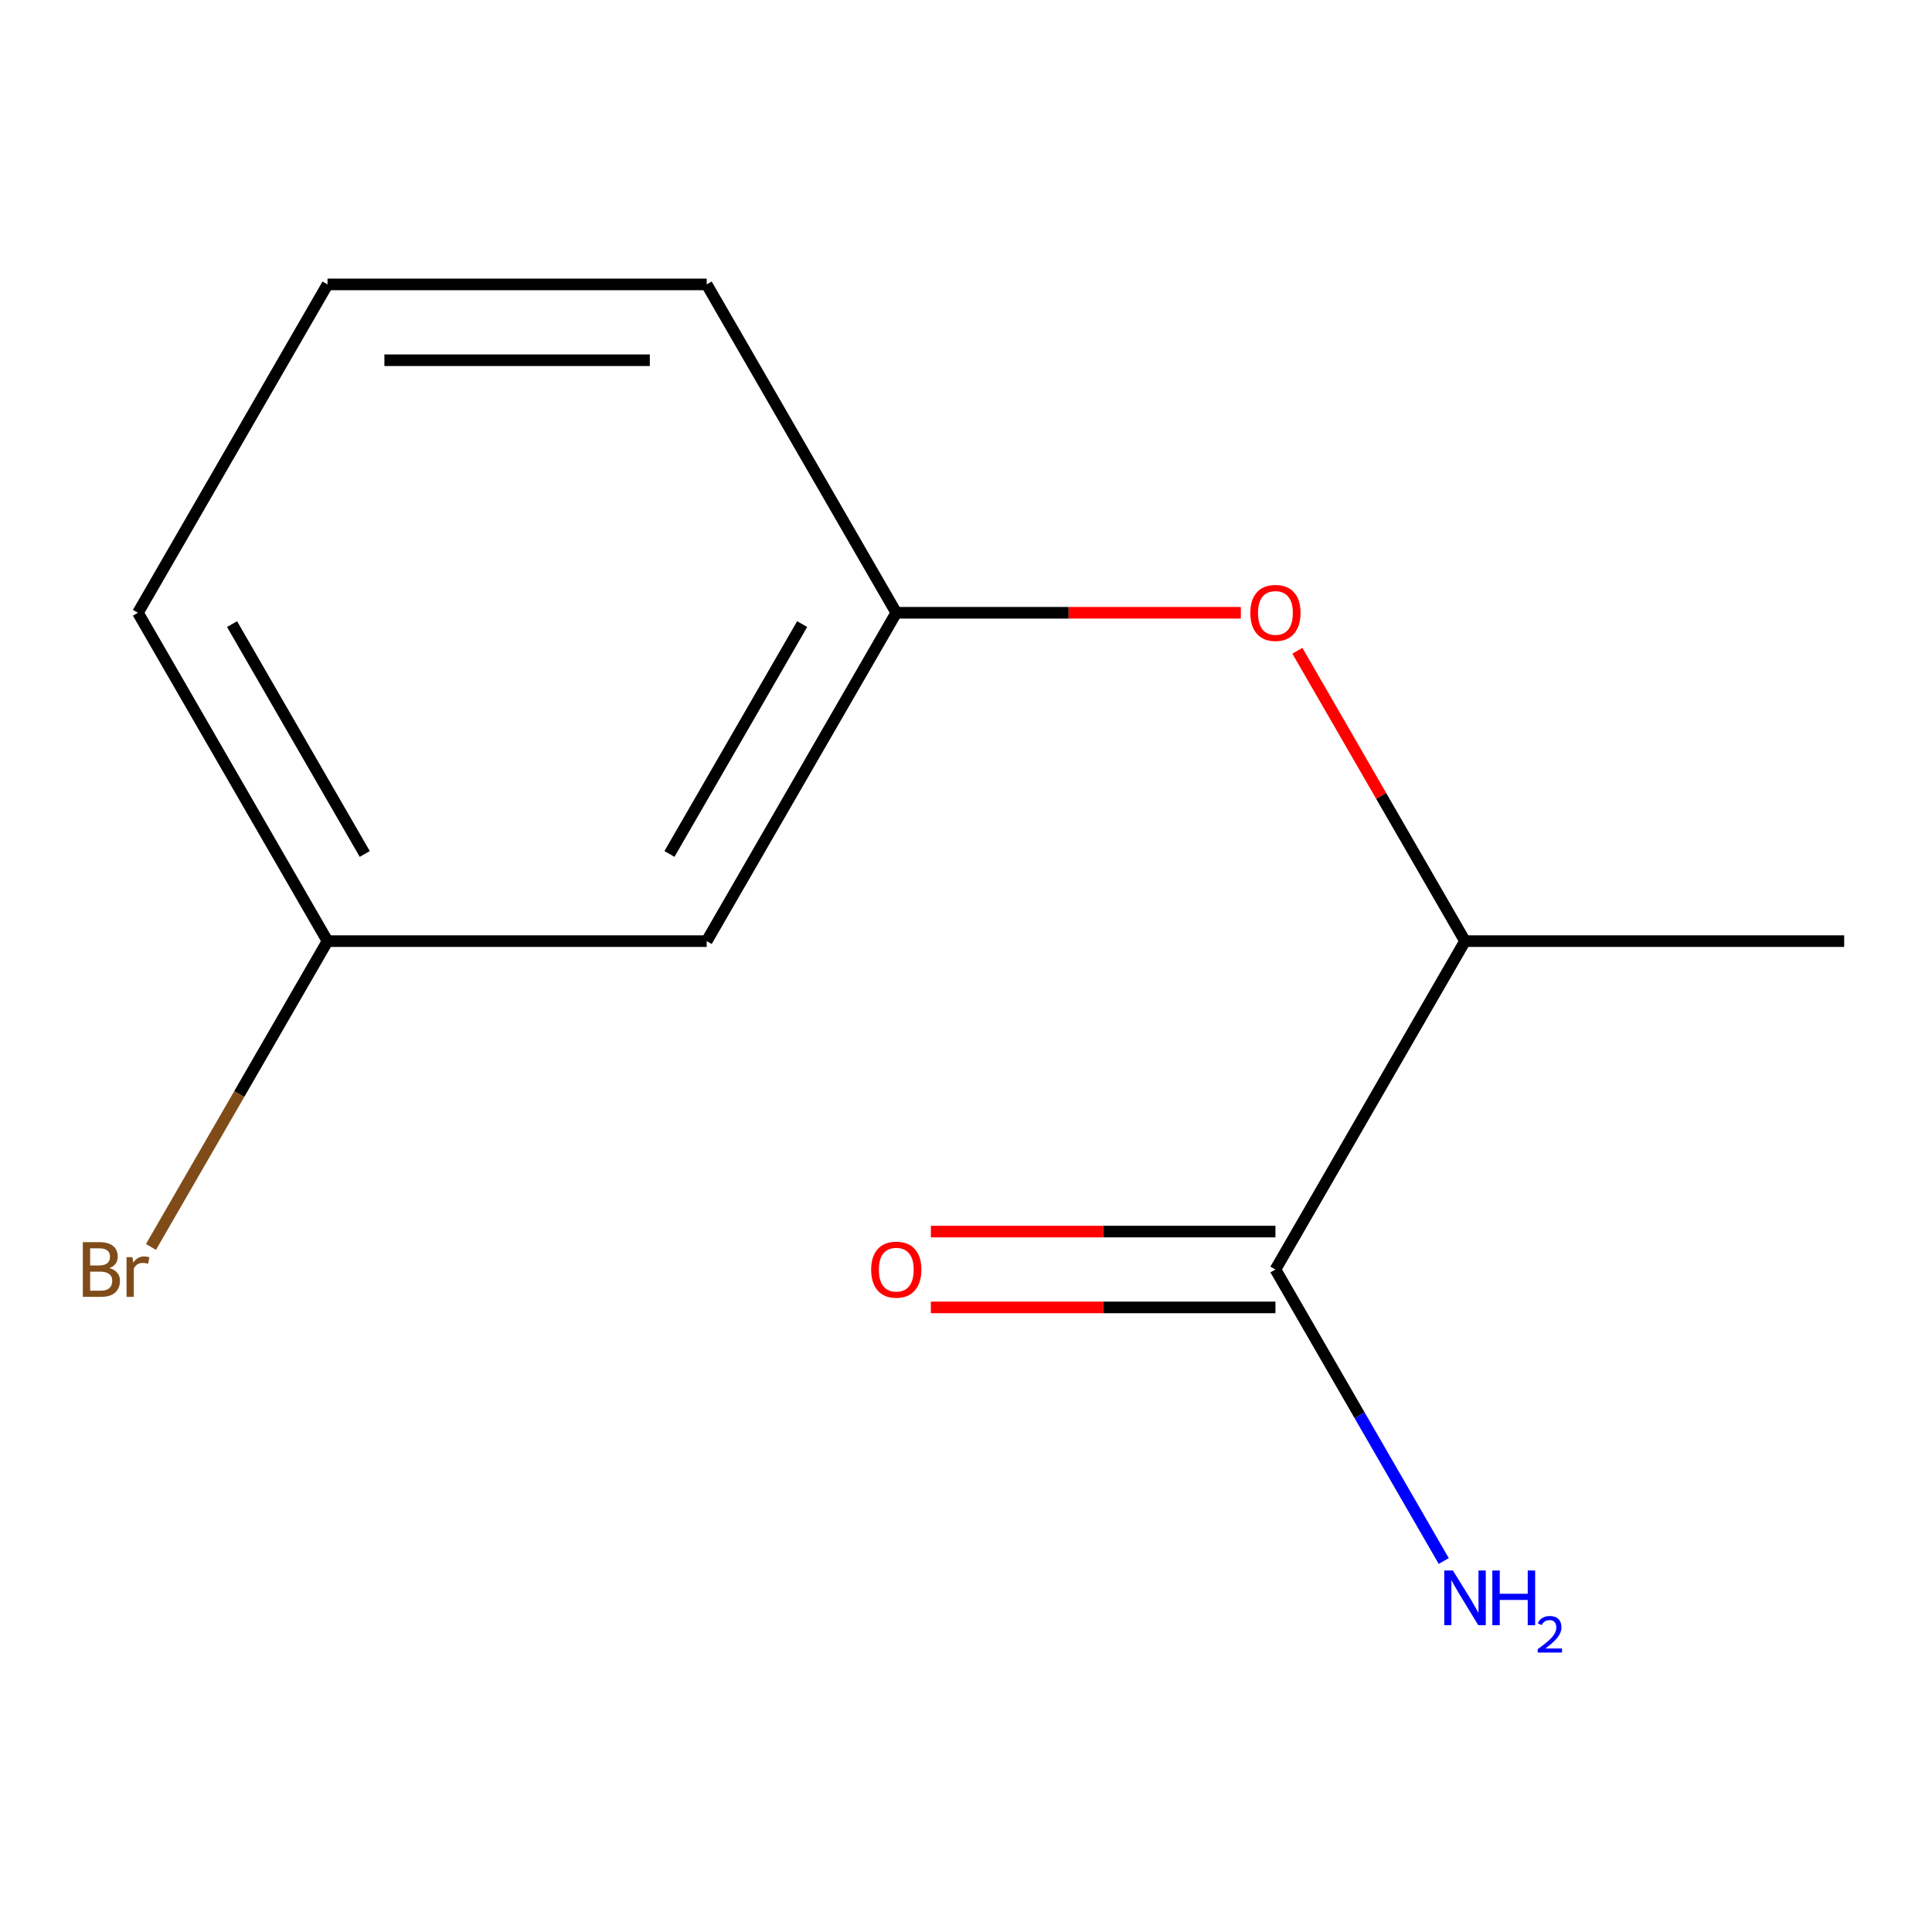 <?xml version='1.0' encoding='iso-8859-1'?>
<svg version='1.1' baseProfile='full'
              xmlns='http://www.w3.org/2000/svg'
                      xmlns:rdkit='http://www.rdkit.org/xml'
                      xmlns:xlink='http://www.w3.org/1999/xlink'
                  xml:space='preserve'
width='1000px' height='1000px' viewBox='0 0 1000 1000'>
<!-- END OF HEADER -->
<rect style='opacity:1.0;fill:#FFFFFF;stroke:none' width='1000' height='1000' x='0' y='0'> </rect>
<path class='bond-1' d='M 660.163,657.089 L 758.291,487.128' style='fill:none;fill-rule:evenodd;stroke:#000000;stroke-width:6px;stroke-linecap:butt;stroke-linejoin:miter;stroke-opacity:1' />
<path class='bond-3' d='M 660.163,637.464 L 570.989,637.464' style='fill:none;fill-rule:evenodd;stroke:#000000;stroke-width:6px;stroke-linecap:butt;stroke-linejoin:miter;stroke-opacity:1' />
<path class='bond-3' d='M 570.989,637.464 L 481.815,637.464' style='fill:none;fill-rule:evenodd;stroke:#FF0000;stroke-width:6px;stroke-linecap:butt;stroke-linejoin:miter;stroke-opacity:1' />
<path class='bond-3' d='M 660.163,676.715 L 570.989,676.715' style='fill:none;fill-rule:evenodd;stroke:#000000;stroke-width:6px;stroke-linecap:butt;stroke-linejoin:miter;stroke-opacity:1' />
<path class='bond-3' d='M 570.989,676.715 L 481.815,676.715' style='fill:none;fill-rule:evenodd;stroke:#FF0000;stroke-width:6px;stroke-linecap:butt;stroke-linejoin:miter;stroke-opacity:1' />
<path class='bond-5' d='M 660.163,657.089 L 703.723,732.537' style='fill:none;fill-rule:evenodd;stroke:#000000;stroke-width:6px;stroke-linecap:butt;stroke-linejoin:miter;stroke-opacity:1' />
<path class='bond-5' d='M 703.723,732.537 L 747.283,807.984' style='fill:none;fill-rule:evenodd;stroke:#0000FF;stroke-width:6px;stroke-linecap:butt;stroke-linejoin:miter;stroke-opacity:1' />
<path class='bond-0' d='M 671.518,336.832 L 714.904,411.98' style='fill:none;fill-rule:evenodd;stroke:#FF0000;stroke-width:6px;stroke-linecap:butt;stroke-linejoin:miter;stroke-opacity:1' />
<path class='bond-0' d='M 714.904,411.98 L 758.291,487.128' style='fill:none;fill-rule:evenodd;stroke:#000000;stroke-width:6px;stroke-linecap:butt;stroke-linejoin:miter;stroke-opacity:1' />
<path class='bond-2' d='M 642.257,317.166 L 553.083,317.166' style='fill:none;fill-rule:evenodd;stroke:#FF0000;stroke-width:6px;stroke-linecap:butt;stroke-linejoin:miter;stroke-opacity:1' />
<path class='bond-2' d='M 553.083,317.166 L 463.909,317.166' style='fill:none;fill-rule:evenodd;stroke:#000000;stroke-width:6px;stroke-linecap:butt;stroke-linejoin:miter;stroke-opacity:1' />
<path class='bond-10' d='M 758.291,487.128 L 954.545,487.128' style='fill:none;fill-rule:evenodd;stroke:#000000;stroke-width:6px;stroke-linecap:butt;stroke-linejoin:miter;stroke-opacity:1' />
<path class='bond-4' d='M 463.909,317.166 L 365.781,487.128' style='fill:none;fill-rule:evenodd;stroke:#000000;stroke-width:6px;stroke-linecap:butt;stroke-linejoin:miter;stroke-opacity:1' />
<path class='bond-4' d='M 415.197,323.035 L 346.508,442.008' style='fill:none;fill-rule:evenodd;stroke:#000000;stroke-width:6px;stroke-linecap:butt;stroke-linejoin:miter;stroke-opacity:1' />
<path class='bond-9' d='M 463.909,317.166 L 365.781,147.204' style='fill:none;fill-rule:evenodd;stroke:#000000;stroke-width:6px;stroke-linecap:butt;stroke-linejoin:miter;stroke-opacity:1' />
<path class='bond-6' d='M 365.781,487.128 L 169.527,487.128' style='fill:none;fill-rule:evenodd;stroke:#000000;stroke-width:6px;stroke-linecap:butt;stroke-linejoin:miter;stroke-opacity:1' />
<path class='bond-7' d='M 169.527,487.128 L 123.831,566.275' style='fill:none;fill-rule:evenodd;stroke:#000000;stroke-width:6px;stroke-linecap:butt;stroke-linejoin:miter;stroke-opacity:1' />
<path class='bond-7' d='M 123.831,566.275 L 78.135,645.423' style='fill:none;fill-rule:evenodd;stroke:#7F4C19;stroke-width:6px;stroke-linecap:butt;stroke-linejoin:miter;stroke-opacity:1' />
<path class='bond-12' d='M 169.527,487.128 L 71.399,317.166' style='fill:none;fill-rule:evenodd;stroke:#000000;stroke-width:6px;stroke-linecap:butt;stroke-linejoin:miter;stroke-opacity:1' />
<path class='bond-12' d='M 188.8,442.008 L 120.111,323.035' style='fill:none;fill-rule:evenodd;stroke:#000000;stroke-width:6px;stroke-linecap:butt;stroke-linejoin:miter;stroke-opacity:1' />
<path class='bond-8' d='M 169.527,147.204 L 365.781,147.204' style='fill:none;fill-rule:evenodd;stroke:#000000;stroke-width:6px;stroke-linecap:butt;stroke-linejoin:miter;stroke-opacity:1' />
<path class='bond-8' d='M 198.965,186.455 L 336.343,186.455' style='fill:none;fill-rule:evenodd;stroke:#000000;stroke-width:6px;stroke-linecap:butt;stroke-linejoin:miter;stroke-opacity:1' />
<path class='bond-11' d='M 169.527,147.204 L 71.399,317.166' style='fill:none;fill-rule:evenodd;stroke:#000000;stroke-width:6px;stroke-linecap:butt;stroke-linejoin:miter;stroke-opacity:1' />
<path  class='atom-1' d='M 647.163 317.246
Q 647.163 310.446, 650.523 306.646
Q 653.883 302.846, 660.163 302.846
Q 666.443 302.846, 669.803 306.646
Q 673.163 310.446, 673.163 317.246
Q 673.163 324.126, 669.763 328.046
Q 666.363 331.926, 660.163 331.926
Q 653.923 331.926, 650.523 328.046
Q 647.163 324.166, 647.163 317.246
M 660.163 328.726
Q 664.483 328.726, 666.803 325.846
Q 669.163 322.926, 669.163 317.246
Q 669.163 311.686, 666.803 308.886
Q 664.483 306.046, 660.163 306.046
Q 655.843 306.046, 653.483 308.846
Q 651.163 311.646, 651.163 317.246
Q 651.163 322.966, 653.483 325.846
Q 655.843 328.726, 660.163 328.726
' fill='#FF0000'/>
<path  class='atom-4' d='M 450.909 657.169
Q 450.909 650.369, 454.269 646.569
Q 457.629 642.769, 463.909 642.769
Q 470.189 642.769, 473.549 646.569
Q 476.909 650.369, 476.909 657.169
Q 476.909 664.049, 473.509 667.969
Q 470.109 671.849, 463.909 671.849
Q 457.669 671.849, 454.269 667.969
Q 450.909 664.089, 450.909 657.169
M 463.909 668.649
Q 468.229 668.649, 470.549 665.769
Q 472.909 662.849, 472.909 657.169
Q 472.909 651.609, 470.549 648.809
Q 468.229 645.969, 463.909 645.969
Q 459.589 645.969, 457.229 648.769
Q 454.909 651.569, 454.909 657.169
Q 454.909 662.889, 457.229 665.769
Q 459.589 668.649, 463.909 668.649
' fill='#FF0000'/>
<path  class='atom-6' d='M 752.031 812.891
L 761.311 827.891
Q 762.231 829.371, 763.711 832.051
Q 765.191 834.731, 765.271 834.891
L 765.271 812.891
L 769.031 812.891
L 769.031 841.211
L 765.151 841.211
L 755.191 824.811
Q 754.031 822.891, 752.791 820.691
Q 751.591 818.491, 751.231 817.811
L 751.231 841.211
L 747.551 841.211
L 747.551 812.891
L 752.031 812.891
' fill='#0000FF'/>
<path  class='atom-6' d='M 772.431 812.891
L 776.271 812.891
L 776.271 824.931
L 790.751 824.931
L 790.751 812.891
L 794.591 812.891
L 794.591 841.211
L 790.751 841.211
L 790.751 828.131
L 776.271 828.131
L 776.271 841.211
L 772.431 841.211
L 772.431 812.891
' fill='#0000FF'/>
<path  class='atom-6' d='M 795.964 840.217
Q 796.65 838.448, 798.287 837.471
Q 799.924 836.468, 802.194 836.468
Q 805.019 836.468, 806.603 837.999
Q 808.187 839.531, 808.187 842.25
Q 808.187 845.022, 806.128 847.609
Q 804.095 850.196, 799.871 853.259
L 808.504 853.259
L 808.504 855.371
L 795.911 855.371
L 795.911 853.602
Q 799.396 851.12, 801.455 849.272
Q 803.54 847.424, 804.544 845.761
Q 805.547 844.098, 805.547 842.382
Q 805.547 840.587, 804.649 839.583
Q 803.752 838.58, 802.194 838.58
Q 800.689 838.58, 799.686 839.187
Q 798.683 839.795, 797.97 841.141
L 795.964 840.217
' fill='#0000FF'/>
<path  class='atom-8' d='M 56.619 656.369
Q 59.339 657.129, 60.699 658.809
Q 62.099 660.449, 62.099 662.889
Q 62.099 666.809, 59.579 669.049
Q 57.099 671.249, 52.379 671.249
L 42.859 671.249
L 42.859 642.929
L 51.219 642.929
Q 56.059 642.929, 58.499 644.889
Q 60.939 646.849, 60.939 650.449
Q 60.939 654.729, 56.619 656.369
M 46.659 646.129
L 46.659 655.009
L 51.219 655.009
Q 54.019 655.009, 55.459 653.889
Q 56.939 652.729, 56.939 650.449
Q 56.939 646.129, 51.219 646.129
L 46.659 646.129
M 52.379 668.049
Q 55.139 668.049, 56.619 666.729
Q 58.099 665.409, 58.099 662.889
Q 58.099 660.569, 56.459 659.409
Q 54.859 658.209, 51.779 658.209
L 46.659 658.209
L 46.659 668.049
L 52.379 668.049
' fill='#7F4C19'/>
<path  class='atom-8' d='M 68.539 650.689
L 68.979 653.529
Q 71.139 650.329, 74.659 650.329
Q 75.779 650.329, 77.299 650.729
L 76.699 654.089
Q 74.979 653.689, 74.019 653.689
Q 72.339 653.689, 71.219 654.369
Q 70.139 655.009, 69.259 656.569
L 69.259 671.249
L 65.499 671.249
L 65.499 650.689
L 68.539 650.689
' fill='#7F4C19'/>
</svg>
